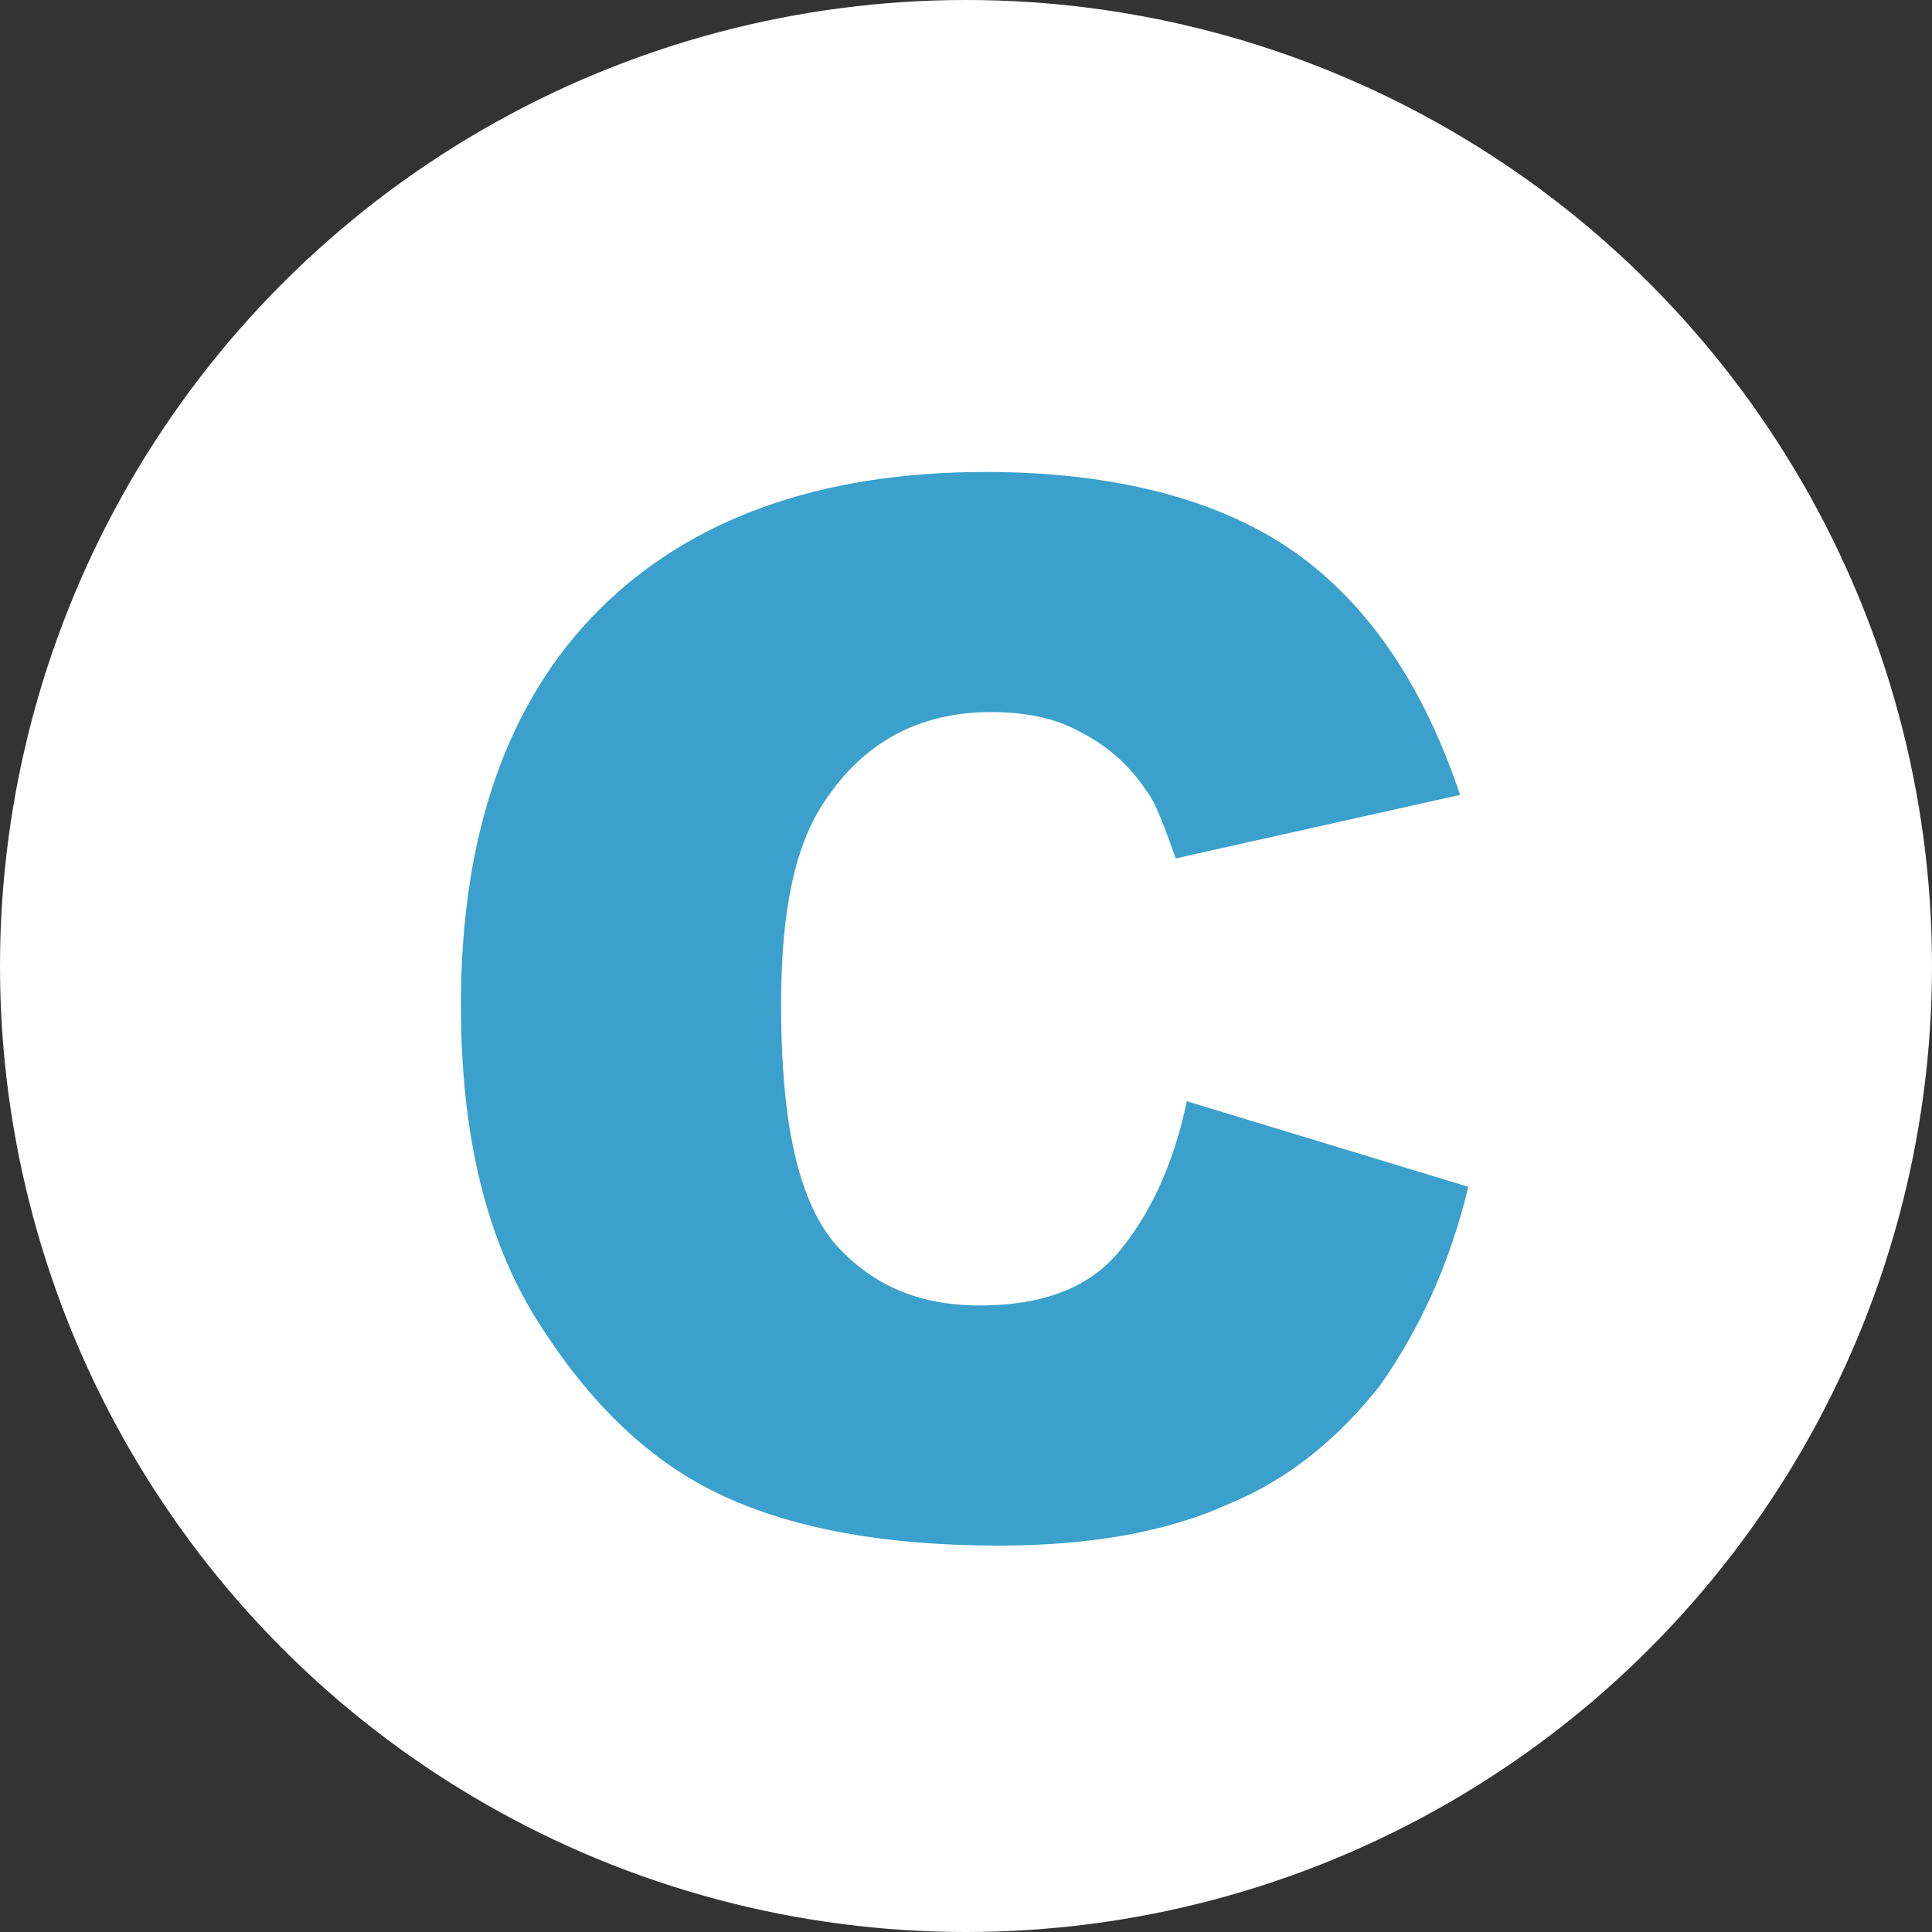 <?xml version="1.0" encoding="utf-8"?>
<!-- Generator: Adobe Illustrator 22.0.1, SVG Export Plug-In . SVG Version: 6.00 Build 0)  -->
<svg version="1.1" xmlns="http://www.w3.org/2000/svg" xmlns:xlink="http://www.w3.org/1999/xlink" x="0px" y="0px"
	 viewBox="0 0 70 70" style="enable-background:new 0 0 70 70;" xml:space="preserve">
<rect x="0" y="0" width="70" height="70" fill="#333333" stroke="none"/>
<style type="text/css">
	.st0{clip-path:url(#SVGID_2_);fill:#00E2FF;}
	.st1{clip-path:url(#SVGID_2_);}
	.st2{fill:#39B44A;}
	.st3{fill:#00E2FF;}
	.st4{fill:#009145;}
	.st5{clip-path:url(#SVGID_2_);fill:#8BC53F;}
	.st6{fill:#8BC53F;}
	
		.st7{display:none;fill:#603813;stroke:#603813;stroke-width:14.195;stroke-linecap:round;stroke-linejoin:round;stroke-miterlimit:10;}
	.st8{fill:#006837;}
	.st9{display:none;fill:#8BC53F;}
	.st10{fill:#42210B;}
	.st11{clip-path:url(#SVGID_4_);}
	.st12{fill:none;stroke:#A47C52;stroke-width:4.371;stroke-miterlimit:10;}
	.st13{fill:none;stroke:#A47C52;stroke-width:4.264;stroke-miterlimit:10;}
	.st14{fill:none;stroke:#A47C52;stroke-width:4.157;stroke-miterlimit:10;}
	.st15{fill:none;stroke:#A47C52;stroke-width:4.051;stroke-miterlimit:10;}
	.st16{fill:none;stroke:#A47C52;stroke-width:3.944;stroke-miterlimit:10;}
	.st17{fill:none;stroke:#A47C52;stroke-width:0.986;stroke-miterlimit:10;}
	.st18{fill:none;stroke:#A47C52;stroke-width:1.277;stroke-miterlimit:10;}
	.st19{fill:none;stroke:#A47C52;stroke-width:1.568;stroke-miterlimit:10;}
	.st20{fill:none;stroke:#A47C52;stroke-width:1.859;stroke-miterlimit:10;}
	.st21{fill:none;stroke:#A47C52;stroke-width:2.15;stroke-miterlimit:10;}
	.st22{fill:none;stroke:#A47C52;stroke-width:2.441;stroke-miterlimit:10;}
	.st23{fill:none;stroke:#A47C52;stroke-width:2.732;stroke-miterlimit:10;}
	.st24{fill:none;stroke:#754C24;stroke-width:1.495;stroke-miterlimit:10;}
	.st25{fill:none;stroke:#754C24;stroke-width:1.445;stroke-miterlimit:10;}
	.st26{fill:none;stroke:#754C24;stroke-width:1.395;stroke-miterlimit:10;}
	.st27{fill:none;stroke:#754C24;stroke-width:1.345;stroke-miterlimit:10;}
	.st28{fill:none;stroke:#754C24;stroke-width:1.295;stroke-miterlimit:10;}
	.st29{fill:none;stroke:#754C24;stroke-width:1.246;stroke-miterlimit:10;}
	.st30{fill:none;stroke:#754C24;stroke-width:1.196;stroke-miterlimit:10;}
	.st31{fill:none;stroke:#754C24;stroke-width:1.146;stroke-miterlimit:10;}
	.st32{fill:none;stroke:#754C24;stroke-width:1.096;stroke-miterlimit:10;}
	.st33{fill:none;stroke:#754C24;stroke-width:1.046;stroke-miterlimit:10;}
	.st34{fill:none;stroke:#754C24;stroke-width:0.996;stroke-miterlimit:10;}
	.st35{fill:none;stroke:#754C24;stroke-width:0.947;stroke-miterlimit:10;}
	.st36{fill:none;stroke:#754C24;stroke-width:0.897;stroke-miterlimit:10;}
	.st37{fill:none;stroke:#754C24;stroke-width:0.847;stroke-miterlimit:10;}
	.st38{fill:none;stroke:#754C24;stroke-width:0.797;stroke-miterlimit:10;}
	.st39{fill:none;stroke:#754C24;stroke-width:0.747;stroke-miterlimit:10;}
	.st40{fill:none;stroke:#754C24;stroke-width:0.698;stroke-miterlimit:10;}
	.st41{fill:none;stroke:#754C24;stroke-width:0.648;stroke-miterlimit:10;}
	.st42{fill:none;stroke:#754C24;stroke-width:0.598;stroke-miterlimit:10;}
	.st43{fill:none;stroke:#754C24;stroke-width:0.548;stroke-miterlimit:10;}
	.st44{fill:none;stroke:#754C24;stroke-width:0.498;stroke-miterlimit:10;}
	.st45{fill:none;stroke:#754C24;stroke-width:0.448;stroke-miterlimit:10;}
	.st46{fill:none;stroke:#754C24;stroke-width:0.986;stroke-miterlimit:10;}
	.st47{fill:none;stroke:#754C24;stroke-width:0.96;stroke-miterlimit:10;}
	.st48{fill:none;stroke:#754C24;stroke-width:0.935;stroke-miterlimit:10;}
	.st49{fill:none;stroke:#754C24;stroke-width:0.909;stroke-miterlimit:10;}
	.st50{fill:none;stroke:#754C24;stroke-width:0.884;stroke-miterlimit:10;}
	.st51{fill:none;stroke:#754C24;stroke-width:0.858;stroke-miterlimit:10;}
	.st52{fill:none;stroke:#754C24;stroke-width:0.832;stroke-miterlimit:10;}
	.st53{fill:none;stroke:#754C24;stroke-width:0.807;stroke-miterlimit:10;}
	.st54{fill:none;stroke:#754C24;stroke-width:0.781;stroke-miterlimit:10;}
	.st55{fill:none;stroke:#754C24;stroke-width:0.756;stroke-miterlimit:10;}
	.st56{fill:none;stroke:#754C24;stroke-width:0.73;stroke-miterlimit:10;}
	.st57{fill:none;stroke:#754C24;stroke-width:0.704;stroke-miterlimit:10;}
	.st58{fill:none;stroke:#754C24;stroke-width:0.679;stroke-miterlimit:10;}
	.st59{fill:none;stroke:#754C24;stroke-width:0.653;stroke-miterlimit:10;}
	.st60{fill:none;stroke:#754C24;stroke-width:0.628;stroke-miterlimit:10;}
	.st61{fill:none;stroke:#754C24;stroke-width:0.602;stroke-miterlimit:10;}
	.st62{fill:none;stroke:#754C24;stroke-width:0.576;stroke-miterlimit:10;}
	.st63{fill:none;stroke:#754C24;stroke-width:0.551;stroke-miterlimit:10;}
	.st64{fill:none;stroke:#754C24;stroke-width:0.525;stroke-miterlimit:10;}
	.st65{fill:none;stroke:#754C24;stroke-width:0.5;stroke-miterlimit:10;}
	.st66{fill:none;stroke:#754C24;stroke-width:0.474;stroke-miterlimit:10;}
	.st67{fill:#202020;}
	.st68{fill:#CACACA;}
	.st69{display:none;}
	.st70{display:inline;fill-rule:evenodd;clip-rule:evenodd;fill:#FCEE21;}
	.st71{display:inline;opacity:0.3;fill-rule:evenodd;clip-rule:evenodd;fill:#A8A8A8;}
	.st72{display:inline;fill:none;stroke:#4D4D4D;stroke-width:1.928;stroke-linecap:round;stroke-miterlimit:10;}
	.st73{display:inline;fill:none;stroke:#4D4D4D;stroke-width:1.317;stroke-linecap:round;stroke-miterlimit:10;}
	.st74{display:none;fill:#2A9E31;}
	.st75{display:none;clip-path:url(#SVGID_2_);}
	.st76{display:inline;opacity:0.6;fill:#A9DDF3;}
	.st77{display:inline;}
	.st78{fill:#C9B097;}
	.st79{fill:#754C24;}
	.st80{fill:#A57C52;}
	.st81{display:inline;fill:#00B3E9;}
	.st82{display:inline;opacity:0.8;fill:#00B3E9;}
	.st83{display:inline;fill:#00E2FF;}
	.st84{fill:#FFF9F2;}
	.st85{fill:#B29374;}
	.st86{fill:#FFDFBF;}
	.st87{opacity:0.6;fill:#FFDFBF;}
	.st88{opacity:0.8;fill:#FFDFBF;}
	.st89{display:none;fill:#FFDFBF;}
	.st90{opacity:0.5;fill:#FFDFBF;}
	
		.st91{display:none;fill:#603813;stroke:#603813;stroke-width:12.707;stroke-linecap:round;stroke-linejoin:round;stroke-miterlimit:10;}
	
		.st92{display:none;fill:#603813;stroke:#603813;stroke-width:10.291;stroke-linecap:round;stroke-linejoin:round;stroke-miterlimit:10;}
	.st93{display:none;fill:#006837;}
	.st94{display:none;fill:#66AB09;}
	.st95{fill:#EE5A24;}
	.st96{fill:#F47C1E;}
	.st97{fill:#FF724E;}
	.st98{fill:#FFC0B3;}
	.st99{opacity:0.26;fill:#FF8E7C;}
	.st100{opacity:0.26;fill:#E9684E;}
	.st101{fill:#F881AE;}
	.st102{opacity:0.31;fill:#FF8E7C;}
	.st103{fill:#CC8B00;}
	.st104{clip-path:url(#SVGID_2_);fill:#009145;}
	.st105{clip-path:url(#SVGID_2_);fill:#006837;}
	
		.st106{display:none;fill:#603813;stroke:#603813;stroke-width:11.165;stroke-linecap:round;stroke-linejoin:round;stroke-miterlimit:10;}
	.st107{display:none;clip-path:url(#SVGID_2_);fill:#8BC53F;}
	.st108{display:none;fill:#FFFFC3;}
	.st109{display:none;fill:#29AAE1;}
	.st110{display:none;opacity:0.3;}
	.st111{display:inline;fill:#FFFFFF;}
	.st112{display:none;opacity:0.6;fill:#29AAE1;}
	.st113{fill:#F1F1F1;}
	.st114{fill:#CBCBCB;}
	.st115{fill:#808080;}
	.st116{fill:none;}
	.st117{fill:#FFFF1C;}
	.st118{display:inline;fill:#754C24;}
	.st119{display:inline;fill:#006837;}
	.st120{display:inline;fill:#FBED21;}
	.st121{display:inline;fill:#279145;}
	.st122{display:inline;fill:#F87279;}
	.st123{display:inline;fill:#FFB54F;}
	.st124{display:inline;fill:#FDBD15;}
	.st125{fill:#3D3E36;}
	.st126{fill:#FAFAFF;}
	.st127{fill:#FFFFFF;}
	.st128{fill:#9094A0;}
	.st129{fill:#F0F5F8;}
	.st130{fill:#969696;}
	.st131{fill:#EBF0FF;}
	.st132{fill:#ADB7C2;}
	
		.st133{display:none;fill:#603813;stroke:#603813;stroke-width:9.556;stroke-linecap:round;stroke-linejoin:round;stroke-miterlimit:10;}
	.st134{fill:none;stroke:#4D4D4D;stroke-width:19.173;stroke-miterlimit:10;}
	.st135{fill:none;stroke:#4D4D4D;stroke-width:16.965;stroke-miterlimit:10;}
	.st136{fill:#FCEE21;}
	.st137{fill:#FEBE15;}
	.st138{fill:#279245;}
	.st139{fill:#F99AAF;}
	.st140{fill:#E28681;}
	.st141{fill:#EFD342;}
	.st142{fill:#FCE254;}
	.st143{fill:#FCEF92;}
	.st144{fill:#603813;}
	.st145{fill:#FFDB3C;}
	.st146{fill:#8B6239;}
	.st147{fill:#FFF1B1;}
	.st148{fill:#1A1A1A;}
	.st149{fill:#333333;stroke:#FBED21;stroke-width:0.934;stroke-miterlimit:10;}
	.st150{fill:#CA544F;}
	.st151{fill:#FBED21;}
	.st152{fill:#4D4D4D;}
	.st153{fill:#333333;}
	.st154{fill:#333333;stroke:#FBED21;stroke-width:0.899;stroke-miterlimit:10;}
	.st155{fill:#333333;stroke:#FBED21;stroke-width:1.07;stroke-miterlimit:10;}
	.st156{fill:#777880;}
	.st157{fill:#555660;}
	.st158{fill:none;stroke:#666666;stroke-width:3.423;stroke-miterlimit:10;}
	.st159{fill:none;stroke:#666666;stroke-width:2.738;stroke-miterlimit:10;}
	.st160{fill:none;stroke:#666666;stroke-width:2.054;stroke-miterlimit:10;}
	.st161{fill:none;stroke:#666666;stroke-width:1.369;stroke-miterlimit:10;}
	.st162{fill:none;stroke:#666666;stroke-width:0.685;stroke-miterlimit:10;}
	.st163{fill:#989898;}
	.st164{fill:none;stroke:#666265;stroke-width:1.826;stroke-miterlimit:10;}
	.st165{fill:#666265;}
	.st166{fill:#FAAF3B;}
	.st167{fill:none;stroke:#FCD37A;stroke-width:1.839;stroke-miterlimit:10;}
	.st168{fill:#FC4B5F;}
	.st169{fill:#E6B87D;}
	.st170{fill:#15141A;}
	.st171{fill:none;stroke:#989898;stroke-width:1.226;stroke-miterlimit:10;}
	.st172{fill:#494949;}
	.st173{fill:#C0272D;}
	.st174{opacity:0.9;clip-path:url(#SVGID_2_);fill:#FFFFFF;}
	.st175{opacity:0.8;clip-path:url(#SVGID_2_);fill:#FFFFFF;}
	.st176{fill:#FFF5EF;}
	.st177{fill:#FFE5A6;}
	.st178{fill:#A77D5E;}
	.st179{fill:#FFFF21;stroke:#000000;stroke-width:14.912;stroke-linecap:round;stroke-linejoin:round;stroke-miterlimit:10;}
	.st180{fill:none;stroke:#000000;stroke-width:66;stroke-linecap:round;stroke-linejoin:round;}
	.st181{display:none;fill:none;stroke:#000000;stroke-width:66;stroke-linecap:round;stroke-linejoin:round;}
	.st182{fill:none;stroke:#FFFFFF;stroke-width:61.934;stroke-linecap:round;stroke-linejoin:round;}
	.st183{display:none;fill:none;stroke:#FFFFFF;stroke-width:61.934;stroke-linecap:round;stroke-linejoin:round;}
	.st184{fill:#F14045;}
	.st185{fill:#D93028;}
	.st186{fill:#0071BB;}
	.st187{display:none;fill:#0071BB;}
	.st188{clip-path:url(#SVGID_8_);}
	.st189{clip-path:url(#SVGID_10_);}
	.st190{clip-path:url(#SVGID_12_);fill:#333333;}
	.st191{clip-path:url(#SVGID_12_);fill:#D93028;}
	.st192{clip-path:url(#SVGID_12_);fill:#FAAF3B;}
	.st193{clip-path:url(#SVGID_12_);fill:#0071BB;}
	.st194{clip-path:url(#SVGID_12_);fill:#FFFFFF;}
	.st195{clip-path:url(#SVGID_14_);}
	.st196{clip-path:url(#SVGID_18_);fill:#FFFF00;}
	.st197{clip-path:url(#SVGID_20_);}
	.st198{clip-path:url(#SVGID_22_);fill:#00E2FF;}
	.st199{opacity:0.8;clip-path:url(#SVGID_22_);fill:#FFFFFF;}
	.st200{opacity:0.9;clip-path:url(#SVGID_22_);fill:#FFFFFF;}
	.st201{display:none;clip-path:url(#SVGID_22_);}
	.st202{display:inline;fill:#39B44A;}
	.st203{clip-path:url(#SVGID_22_);}
	.st204{clip-path:url(#SVGID_22_);fill:#009145;}
	.st205{clip-path:url(#SVGID_24_);}
	.st206{fill:none;stroke:#A47C52;stroke-width:3.756;stroke-miterlimit:10;}
	.st207{fill:none;stroke:#A47C52;stroke-width:3.664;stroke-miterlimit:10;}
	.st208{fill:none;stroke:#A47C52;stroke-width:3.572;stroke-miterlimit:10;}
	.st209{fill:none;stroke:#A47C52;stroke-width:3.481;stroke-miterlimit:10;}
	.st210{fill:none;stroke:#A47C52;stroke-width:3.389;stroke-miterlimit:10;}
	.st211{fill:none;stroke:#A47C52;stroke-width:0.847;stroke-miterlimit:10;}
	.st212{fill:none;stroke:#A47C52;stroke-width:1.097;stroke-miterlimit:10;}
	.st213{fill:none;stroke:#A47C52;stroke-width:1.347;stroke-miterlimit:10;}
	.st214{fill:none;stroke:#A47C52;stroke-width:1.597;stroke-miterlimit:10;}
	.st215{fill:none;stroke:#A47C52;stroke-width:1.847;stroke-miterlimit:10;}
	.st216{fill:none;stroke:#A47C52;stroke-width:2.097;stroke-miterlimit:10;}
	.st217{fill:none;stroke:#A47C52;stroke-width:2.347;stroke-miterlimit:10;}
	.st218{fill:none;stroke:#754C24;stroke-width:1.284;stroke-miterlimit:10;}
	.st219{fill:none;stroke:#754C24;stroke-width:1.241;stroke-miterlimit:10;}
	.st220{fill:none;stroke:#754C24;stroke-width:1.199;stroke-miterlimit:10;}
	.st221{fill:none;stroke:#754C24;stroke-width:1.156;stroke-miterlimit:10;}
	.st222{fill:none;stroke:#754C24;stroke-width:1.113;stroke-miterlimit:10;}
	.st223{fill:none;stroke:#754C24;stroke-width:1.07;stroke-miterlimit:10;}
	.st224{fill:none;stroke:#754C24;stroke-width:1.027;stroke-miterlimit:10;}
	.st225{fill:none;stroke:#754C24;stroke-width:0.985;stroke-miterlimit:10;}
	.st226{fill:none;stroke:#754C24;stroke-width:0.942;stroke-miterlimit:10;}
	.st227{fill:none;stroke:#754C24;stroke-width:0.899;stroke-miterlimit:10;}
	.st228{fill:none;stroke:#754C24;stroke-width:0.856;stroke-miterlimit:10;}
	.st229{fill:none;stroke:#754C24;stroke-width:0.813;stroke-miterlimit:10;}
	.st230{fill:none;stroke:#754C24;stroke-width:0.77;stroke-miterlimit:10;}
	.st231{fill:none;stroke:#754C24;stroke-width:0.728;stroke-miterlimit:10;}
	.st232{fill:none;stroke:#754C24;stroke-width:0.685;stroke-miterlimit:10;}
	.st233{fill:none;stroke:#754C24;stroke-width:0.642;stroke-miterlimit:10;}
	.st234{fill:none;stroke:#754C24;stroke-width:0.599;stroke-miterlimit:10;}
	.st235{fill:none;stroke:#754C24;stroke-width:0.556;stroke-miterlimit:10;}
	.st236{fill:none;stroke:#754C24;stroke-width:0.514;stroke-miterlimit:10;}
	.st237{fill:none;stroke:#754C24;stroke-width:0.471;stroke-miterlimit:10;}
	.st238{fill:none;stroke:#754C24;stroke-width:0.428;stroke-miterlimit:10;}
	.st239{fill:none;stroke:#754C24;stroke-width:0.385;stroke-miterlimit:10;}
	.st240{fill:none;stroke:#754C24;stroke-width:0.847;stroke-miterlimit:10;}
	.st241{fill:none;stroke:#754C24;stroke-width:0.825;stroke-miterlimit:10;}
	.st242{fill:none;stroke:#754C24;stroke-width:0.803;stroke-miterlimit:10;}
	.st243{fill:none;stroke:#754C24;stroke-width:0.759;stroke-miterlimit:10;}
	.st244{fill:none;stroke:#754C24;stroke-width:0.737;stroke-miterlimit:10;}
	.st245{fill:none;stroke:#754C24;stroke-width:0.715;stroke-miterlimit:10;}
	.st246{fill:none;stroke:#754C24;stroke-width:0.693;stroke-miterlimit:10;}
	.st247{fill:none;stroke:#754C24;stroke-width:0.671;stroke-miterlimit:10;}
	.st248{fill:none;stroke:#754C24;stroke-width:0.649;stroke-miterlimit:10;}
	.st249{fill:none;stroke:#754C24;stroke-width:0.627;stroke-miterlimit:10;}
	.st250{fill:none;stroke:#754C24;stroke-width:0.605;stroke-miterlimit:10;}
	.st251{fill:none;stroke:#754C24;stroke-width:0.583;stroke-miterlimit:10;}
	.st252{fill:none;stroke:#754C24;stroke-width:0.561;stroke-miterlimit:10;}
	.st253{fill:none;stroke:#754C24;stroke-width:0.539;stroke-miterlimit:10;}
	.st254{fill:none;stroke:#754C24;stroke-width:0.517;stroke-miterlimit:10;}
	.st255{fill:none;stroke:#754C24;stroke-width:0.495;stroke-miterlimit:10;}
	.st256{fill:none;stroke:#754C24;stroke-width:0.473;stroke-miterlimit:10;}
	.st257{fill:none;stroke:#754C24;stroke-width:0.451;stroke-miterlimit:10;}
	.st258{fill:none;stroke:#754C24;stroke-width:0.429;stroke-miterlimit:10;}
	.st259{fill:none;stroke:#754C24;stroke-width:0.407;stroke-miterlimit:10;}
	.st260{display:none;clip-path:url(#SVGID_22_);fill:#8BC53F;}
	.st261{clip-path:url(#SVGID_22_);fill:#8BC53F;}
	.st262{fill:none;stroke:#4D4D4D;stroke-width:7.414;stroke-miterlimit:10;}
	.st263{fill:none;stroke:#4D4D4D;stroke-width:6.56;stroke-miterlimit:10;}
	.st264{clip-path:url(#SVGID_22_);fill:#006837;}
	.st265{fill:#333333;stroke:#FBED21;stroke-width:0.613;stroke-miterlimit:10;}
	.st266{fill:#333333;stroke:#FBED21;stroke-width:0.589;stroke-miterlimit:10;}
	.st267{fill:#333333;stroke:#FBED21;stroke-width:0.702;stroke-miterlimit:10;}
	.st268{fill:none;stroke:#666666;stroke-width:2.244;stroke-miterlimit:10;}
	.st269{fill:none;stroke:#666666;stroke-width:1.796;stroke-miterlimit:10;}
	.st270{fill:none;stroke:#666666;stroke-width:1.347;stroke-miterlimit:10;}
	.st271{fill:none;stroke:#666666;stroke-width:0.898;stroke-miterlimit:10;}
	.st272{fill:none;stroke:#666666;stroke-width:0.449;stroke-miterlimit:10;}
	.st273{fill:none;stroke:#666265;stroke-width:1.197;stroke-miterlimit:10;}
	.st274{fill:none;stroke:#FCD37A;stroke-width:1.206;stroke-miterlimit:10;}
	.st275{fill:none;stroke:#989898;stroke-width:0.804;stroke-miterlimit:10;}
	.st276{display:inline;fill:#42210B;}
	.st277{display:inline;fill:#FFE5A6;}
	.st278{fill:#FFFF00;stroke:#000000;stroke-width:6.62;stroke-linecap:round;stroke-linejoin:round;stroke-miterlimit:10;}
	.st279{fill:none;stroke:#000000;stroke-width:36;stroke-linecap:round;stroke-linejoin:round;stroke-miterlimit:10;}
	.st280{fill:none;stroke:#FFFFFF;stroke-width:30;stroke-linecap:round;stroke-linejoin:round;stroke-miterlimit:10;}
	.st281{clip-path:url(#SVGID_28_);}
	.st282{clip-path:url(#SVGID_30_);}
	.st283{clip-path:url(#SVGID_32_);fill:#333333;}
	.st284{clip-path:url(#SVGID_32_);fill:#D93028;}
	.st285{clip-path:url(#SVGID_32_);fill:#FAAF3B;}
	.st286{clip-path:url(#SVGID_32_);fill:#0071BB;}
	.st287{clip-path:url(#SVGID_32_);fill:#FFFFFF;}
	.st288{clip-path:url(#SVGID_34_);}
	.st289{clip-path:url(#SVGID_38_);fill:#FFFF00;}
	.st290{clip-path:url(#SVGID_40_);}
	.st291{clip-path:url(#SVGID_42_);fill:#00E2FF;}
	.st292{opacity:0.8;clip-path:url(#SVGID_42_);fill:#FFFFFF;}
	.st293{opacity:0.9;clip-path:url(#SVGID_42_);fill:#FFFFFF;}
	.st294{display:none;clip-path:url(#SVGID_42_);}
	.st295{clip-path:url(#SVGID_42_);}
	.st296{clip-path:url(#SVGID_42_);fill:#009145;}
	.st297{clip-path:url(#SVGID_44_);}
	.st298{display:none;clip-path:url(#SVGID_42_);fill:#8BC53F;}
	.st299{clip-path:url(#SVGID_42_);fill:#8BC53F;}
	.st300{clip-path:url(#SVGID_42_);fill:#006837;}
	.st301{fill:#3B5ABB;}
	.st302{fill:#38929A;}
	.st303{fill:#51A888;}
	.st304{clip-path:url(#SVGID_48_);}
	.st305{clip-path:url(#SVGID_50_);}
	.st306{clip-path:url(#SVGID_52_);fill:#333333;}
	.st307{clip-path:url(#SVGID_52_);fill:#D93028;}
	.st308{clip-path:url(#SVGID_52_);fill:#FAAF3B;}
	.st309{clip-path:url(#SVGID_52_);fill:#0071BB;}
	.st310{clip-path:url(#SVGID_52_);fill:#FFFFFF;}
	.st311{clip-path:url(#SVGID_54_);}
	.st312{clip-path:url(#SVGID_58_);fill:#FFFF00;}
	.st313{clip-path:url(#SVGID_60_);}
	.st314{clip-path:url(#SVGID_62_);fill:#00E2FF;}
	.st315{opacity:0.8;clip-path:url(#SVGID_62_);fill:#FFFFFF;}
	.st316{opacity:0.9;clip-path:url(#SVGID_62_);fill:#FFFFFF;}
	.st317{display:none;clip-path:url(#SVGID_62_);}
	.st318{clip-path:url(#SVGID_62_);}
	.st319{clip-path:url(#SVGID_62_);fill:#009145;}
	.st320{clip-path:url(#SVGID_64_);}
	.st321{display:none;clip-path:url(#SVGID_62_);fill:#8BC53F;}
	.st322{clip-path:url(#SVGID_62_);fill:#8BC53F;}
	.st323{clip-path:url(#SVGID_62_);fill:#006837;}
	.st324{clip-path:url(#SVGID_68_);}
	.st325{clip-path:url(#SVGID_70_);}
	.st326{clip-path:url(#SVGID_72_);fill:#333333;}
	.st327{clip-path:url(#SVGID_72_);fill:#D93028;}
	.st328{clip-path:url(#SVGID_72_);fill:#FAAF3B;}
	.st329{clip-path:url(#SVGID_72_);fill:#0071BB;}
	.st330{clip-path:url(#SVGID_72_);fill:#FFFFFF;}
	.st331{clip-path:url(#SVGID_74_);}
	.st332{clip-path:url(#SVGID_78_);fill:#FFFF00;}
	.st333{fill:none;stroke:#989898;stroke-width:0.78;stroke-miterlimit:10;}
	.st334{fill:none;stroke:#989898;stroke-width:0.792;stroke-miterlimit:10;}
	.st335{fill:#666666;}
	.st336{fill:#CCCCCC;}
	.st337{clip-path:url(#SVGID_80_);}
	.st338{clip-path:url(#SVGID_82_);fill:#00E2FF;}
	.st339{opacity:0.8;clip-path:url(#SVGID_82_);fill:#FFFFFF;}
	.st340{opacity:0.9;clip-path:url(#SVGID_82_);fill:#FFFFFF;}
	.st341{display:none;clip-path:url(#SVGID_82_);}
	.st342{clip-path:url(#SVGID_82_);}
	.st343{clip-path:url(#SVGID_82_);fill:#009145;}
	.st344{clip-path:url(#SVGID_84_);}
	.st345{display:none;clip-path:url(#SVGID_82_);fill:#8BC53F;}
	.st346{clip-path:url(#SVGID_82_);fill:#8BC53F;}
	.st347{clip-path:url(#SVGID_82_);fill:#006837;}
	.st348{clip-path:url(#SVGID_88_);}
	.st349{clip-path:url(#SVGID_90_);}
	.st350{clip-path:url(#SVGID_92_);fill:#333333;}
	.st351{clip-path:url(#SVGID_92_);fill:#D93028;}
	.st352{clip-path:url(#SVGID_92_);fill:#FAAF3B;}
	.st353{clip-path:url(#SVGID_92_);fill:#0071BB;}
	.st354{clip-path:url(#SVGID_92_);fill:#FFFFFF;}
	.st355{clip-path:url(#SVGID_94_);}
	.st356{clip-path:url(#SVGID_98_);fill:#FFFF00;}
	.st357{clip-path:url(#SVGID_100_);}
	.st358{fill:#0ABA6E;stroke:#FFFFFF;stroke-width:16;stroke-linecap:round;stroke-linejoin:round;stroke-miterlimit:10;}
	.st359{fill:#FFB35B;}
	.st360{display:none;fill:#00A89C;}
	.st361{fill:#0ABF6E;}
	.st362{fill:#009AAA;}
	.st363{fill:#00A89C;}
	.st364{fill:#B2B2B2;}
	.st365{fill:#3B92CC;}
	.st366{fill:#3BA0CC;}
	.st367{fill:#6B83D2;}
	.st368{display:none;fill:#603813;}
	.st369{fill:#6B8DD2;}
	.st370{clip-path:url(#SVGID_102_);fill:#00E2FF;}
	.st371{opacity:0.8;clip-path:url(#SVGID_102_);fill:#FFFFFF;}
	.st372{opacity:0.9;clip-path:url(#SVGID_102_);fill:#FFFFFF;}
	.st373{display:none;clip-path:url(#SVGID_102_);}
	.st374{clip-path:url(#SVGID_102_);}
	.st375{clip-path:url(#SVGID_102_);fill:#009145;}
	.st376{clip-path:url(#SVGID_104_);}
	.st377{display:none;clip-path:url(#SVGID_102_);fill:#8BC53F;}
	.st378{clip-path:url(#SVGID_102_);fill:#8BC53F;}
	.st379{clip-path:url(#SVGID_102_);fill:#006837;}
	.st380{fill:none;stroke:#FFFFFF;stroke-width:1.925;stroke-miterlimit:10;}
	.st381{fill:#FFCBA6;}
	.st382{fill:#FDD82F;}
	.st383{opacity:0.5;fill:#999999;}
	.st384{fill:#C1272D;}
	.st385{fill:#FFA47C;}
	.st386{fill:#ED1C24;}
	.st387{fill:#FFFF00;}
	.st388{fill:#FF0000;stroke:#000000;stroke-width:0.821;stroke-miterlimit:10;}
	.st389{fill:#999999;}
	.st390{fill:none;stroke:#000000;stroke-width:2.799;stroke-miterlimit:10;}
	.st391{fill:none;stroke:#000000;stroke-width:5.564;stroke-linecap:round;stroke-linejoin:round;stroke-miterlimit:10;}
	.st392{fill:#65BAF7;}
	.st393{fill:#FAAEAB;}
	.st394{fill:#FF596F;}
	.st395{fill:none;stroke:#FFFFFF;stroke-width:6.677;stroke-miterlimit:10;}
	.st396{fill:none;stroke:#FFFFFF;stroke-width:13.924;stroke-linecap:round;stroke-linejoin:round;stroke-miterlimit:10;}
	.st397{clip-path:url(#SVGID_110_);}
	.st398{clip-path:url(#SVGID_112_);}
	.st399{clip-path:url(#SVGID_114_);fill:#333333;}
	.st400{clip-path:url(#SVGID_114_);fill:#D93028;}
	.st401{clip-path:url(#SVGID_114_);fill:#FAAF3B;}
	.st402{clip-path:url(#SVGID_114_);fill:#0071BB;}
	.st403{clip-path:url(#SVGID_114_);fill:#FFFFFF;}
	.st404{clip-path:url(#SVGID_116_);}
	.st405{clip-path:url(#SVGID_120_);fill:#FFFF00;}
	.st406{clip-path:url(#SVGID_122_);}
	.st407{clip-path:url(#SVGID_124_);fill:#00E2FF;}
	.st408{opacity:0.8;clip-path:url(#SVGID_124_);fill:#FFFFFF;}
	.st409{opacity:0.9;clip-path:url(#SVGID_124_);fill:#FFFFFF;}
	.st410{display:none;clip-path:url(#SVGID_124_);}
	.st411{clip-path:url(#SVGID_124_);}
	.st412{clip-path:url(#SVGID_124_);fill:#009145;}
	.st413{clip-path:url(#SVGID_126_);}
	.st414{display:none;clip-path:url(#SVGID_124_);fill:#8BC53F;}
	.st415{clip-path:url(#SVGID_124_);fill:#8BC53F;}
	.st416{clip-path:url(#SVGID_124_);fill:#006837;}
	.st417{fill:#FF0000;stroke:#000000;stroke-width:0.819;stroke-miterlimit:10;}
	.st418{fill:none;stroke:#000000;stroke-width:2.791;stroke-miterlimit:10;}
	.st419{fill:none;stroke:#000000;stroke-width:5.548;stroke-linecap:round;stroke-linejoin:round;stroke-miterlimit:10;}
	.st420{fill:#00A9FF;}
	.st421{fill:none;stroke:#FFFFFF;stroke-width:13.883;stroke-linecap:round;stroke-linejoin:round;stroke-miterlimit:10;}
	.st422{fill:none;stroke:#FFFFFF;stroke-width:6.658;stroke-miterlimit:10;}
	.st423{clip-path:url(#SVGID_132_);}
	.st424{clip-path:url(#SVGID_134_);}
	.st425{clip-path:url(#SVGID_136_);fill:#333333;}
	.st426{clip-path:url(#SVGID_136_);fill:#D93028;}
	.st427{clip-path:url(#SVGID_136_);fill:#FAAF3B;}
	.st428{clip-path:url(#SVGID_136_);fill:#0071BB;}
	.st429{clip-path:url(#SVGID_136_);fill:#FFFFFF;}
	.st430{clip-path:url(#SVGID_138_);}
	.st431{clip-path:url(#SVGID_142_);fill:#FFFF00;}
	.st432{clip-path:url(#SVGID_144_);}
	.st433{opacity:0.8;fill:#333333;}
	.st434{fill:#FF4E95;}
	.st435{fill:#00959D;}
	.st436{opacity:0.15;}
	.st437{fill:#29AAE1;}
	.st438{clip-path:url(#SVGID_148_);fill:#00E2FF;}
	.st439{clip-path:url(#SVGID_148_);}
	.st440{clip-path:url(#SVGID_148_);fill:#8BC53F;}
	.st441{clip-path:url(#SVGID_150_);}
	.st442{display:none;clip-path:url(#SVGID_148_);}
	.st443{clip-path:url(#SVGID_148_);fill:#009145;}
	.st444{clip-path:url(#SVGID_148_);fill:#006837;}
	.st445{display:none;clip-path:url(#SVGID_148_);fill:#8BC53F;}
	.st446{opacity:0.9;clip-path:url(#SVGID_148_);fill:#FFFFFF;}
	.st447{opacity:0.8;clip-path:url(#SVGID_148_);fill:#FFFFFF;}
	.st448{clip-path:url(#SVGID_154_);fill:#00E2FF;}
	.st449{opacity:0.8;clip-path:url(#SVGID_154_);fill:#FFFFFF;}
	.st450{opacity:0.9;clip-path:url(#SVGID_154_);fill:#FFFFFF;}
	.st451{display:none;clip-path:url(#SVGID_154_);}
	.st452{clip-path:url(#SVGID_154_);}
	.st453{clip-path:url(#SVGID_154_);fill:#009145;}
	.st454{clip-path:url(#SVGID_156_);}
	.st455{display:none;clip-path:url(#SVGID_154_);fill:#8BC53F;}
	.st456{clip-path:url(#SVGID_154_);fill:#8BC53F;}
	.st457{clip-path:url(#SVGID_154_);fill:#006837;}
	.st458{clip-path:url(#SVGID_160_);fill:#00E2FF;}
	.st459{opacity:0.8;clip-path:url(#SVGID_160_);fill:#FFFFFF;}
	.st460{opacity:0.9;clip-path:url(#SVGID_160_);fill:#FFFFFF;}
	.st461{display:none;clip-path:url(#SVGID_160_);}
	.st462{clip-path:url(#SVGID_160_);}
	.st463{clip-path:url(#SVGID_160_);fill:#009145;}
	.st464{clip-path:url(#SVGID_162_);}
	.st465{display:none;clip-path:url(#SVGID_160_);fill:#8BC53F;}
	.st466{clip-path:url(#SVGID_160_);fill:#8BC53F;}
	.st467{clip-path:url(#SVGID_160_);fill:#006837;}
	.st468{clip-path:url(#SVGID_166_);fill:#00E2FF;}
	.st469{opacity:0.8;clip-path:url(#SVGID_166_);fill:#FFFFFF;}
	.st470{opacity:0.9;clip-path:url(#SVGID_166_);fill:#FFFFFF;}
	.st471{display:none;clip-path:url(#SVGID_166_);}
	.st472{clip-path:url(#SVGID_166_);}
	.st473{clip-path:url(#SVGID_166_);fill:#009145;}
	.st474{clip-path:url(#SVGID_168_);}
	.st475{display:none;clip-path:url(#SVGID_166_);fill:#8BC53F;}
	.st476{clip-path:url(#SVGID_166_);fill:#8BC53F;}
	.st477{clip-path:url(#SVGID_166_);fill:#006837;}
	.st478{clip-path:url(#SVGID_172_);fill:#00E2FF;}
	.st479{opacity:0.8;clip-path:url(#SVGID_172_);fill:#FFFFFF;}
	.st480{opacity:0.9;clip-path:url(#SVGID_172_);fill:#FFFFFF;}
	.st481{display:none;clip-path:url(#SVGID_172_);}
	.st482{clip-path:url(#SVGID_172_);}
	.st483{clip-path:url(#SVGID_172_);fill:#009145;}
	.st484{clip-path:url(#SVGID_174_);}
	.st485{display:none;clip-path:url(#SVGID_172_);fill:#8BC53F;}
	.st486{clip-path:url(#SVGID_172_);fill:#8BC53F;}
	.st487{clip-path:url(#SVGID_172_);fill:#006837;}
	.st488{fill:#3C6C8B;}
	.st489{fill:none;stroke:#3C6C8B;stroke-width:0.25;stroke-miterlimit:10;}
	.st490{fill:none;stroke:#3C6C8B;stroke-miterlimit:10;}
</style>
<g id="圖層_13">
</g>
<g id="關於我們">
</g>
<g id="聯絡我們">
</g>
<g id="報修表單">
</g>
<g id="問題_x5F_字數最少">
</g>
<g id="小常識X">
</g>
<g id="小常識O">
</g>
<g id="彈跳視窗">
</g>
<g id="切圖">
	<g>
		<g>
			<circle class="st127" cx="35" cy="35" r="35"/>
			<path class="st360" d="M85.8,34L66.5,22.8c-0.7-0.4-1.5,0.1-1.5,0.9V46c0,0.8,0.8,1.3,1.5,0.9l19.3-11.1
				C86.5,35.3,86.5,34.4,85.8,34z"/>
			<g>
				<g>
					<path class="st366" d="M43,39.9L53.2,43c-0.7,2.9-1.8,5.2-3.2,7.2c-1.5,1.9-3.3,3.4-5.5,4.3c-2.2,1-5,1.5-8.3,1.5
						c-4.1,0-7.4-0.6-10-1.8c-2.6-1.2-4.8-3.3-6.7-6.3c-1.9-3-2.8-6.8-2.8-11.5c0-6.2,1.7-11,5-14.3c3.3-3.3,8-5,14-5
						c4.7,0,8.5,1,11.2,2.9s4.7,4.9,6,8.8l-10.3,2.3c-0.4-1.1-0.7-2-1.1-2.5c-0.6-0.9-1.4-1.6-2.4-2.1c-0.9-0.5-2-0.7-3.2-0.7
						c-2.6,0-4.6,1.1-6,3.2c-1.1,1.6-1.6,4-1.6,7.4c0,4.2,0.6,7,1.9,8.6c1.3,1.5,3,2.3,5.3,2.3c2.2,0,3.9-0.6,5-1.9
						S42.5,42.3,43,39.9z"/>
				</g>
			</g>
		</g>
	</g>
</g>
<g id="色碼" class="st69">
</g>
<g id="備註">
</g>
</svg>
